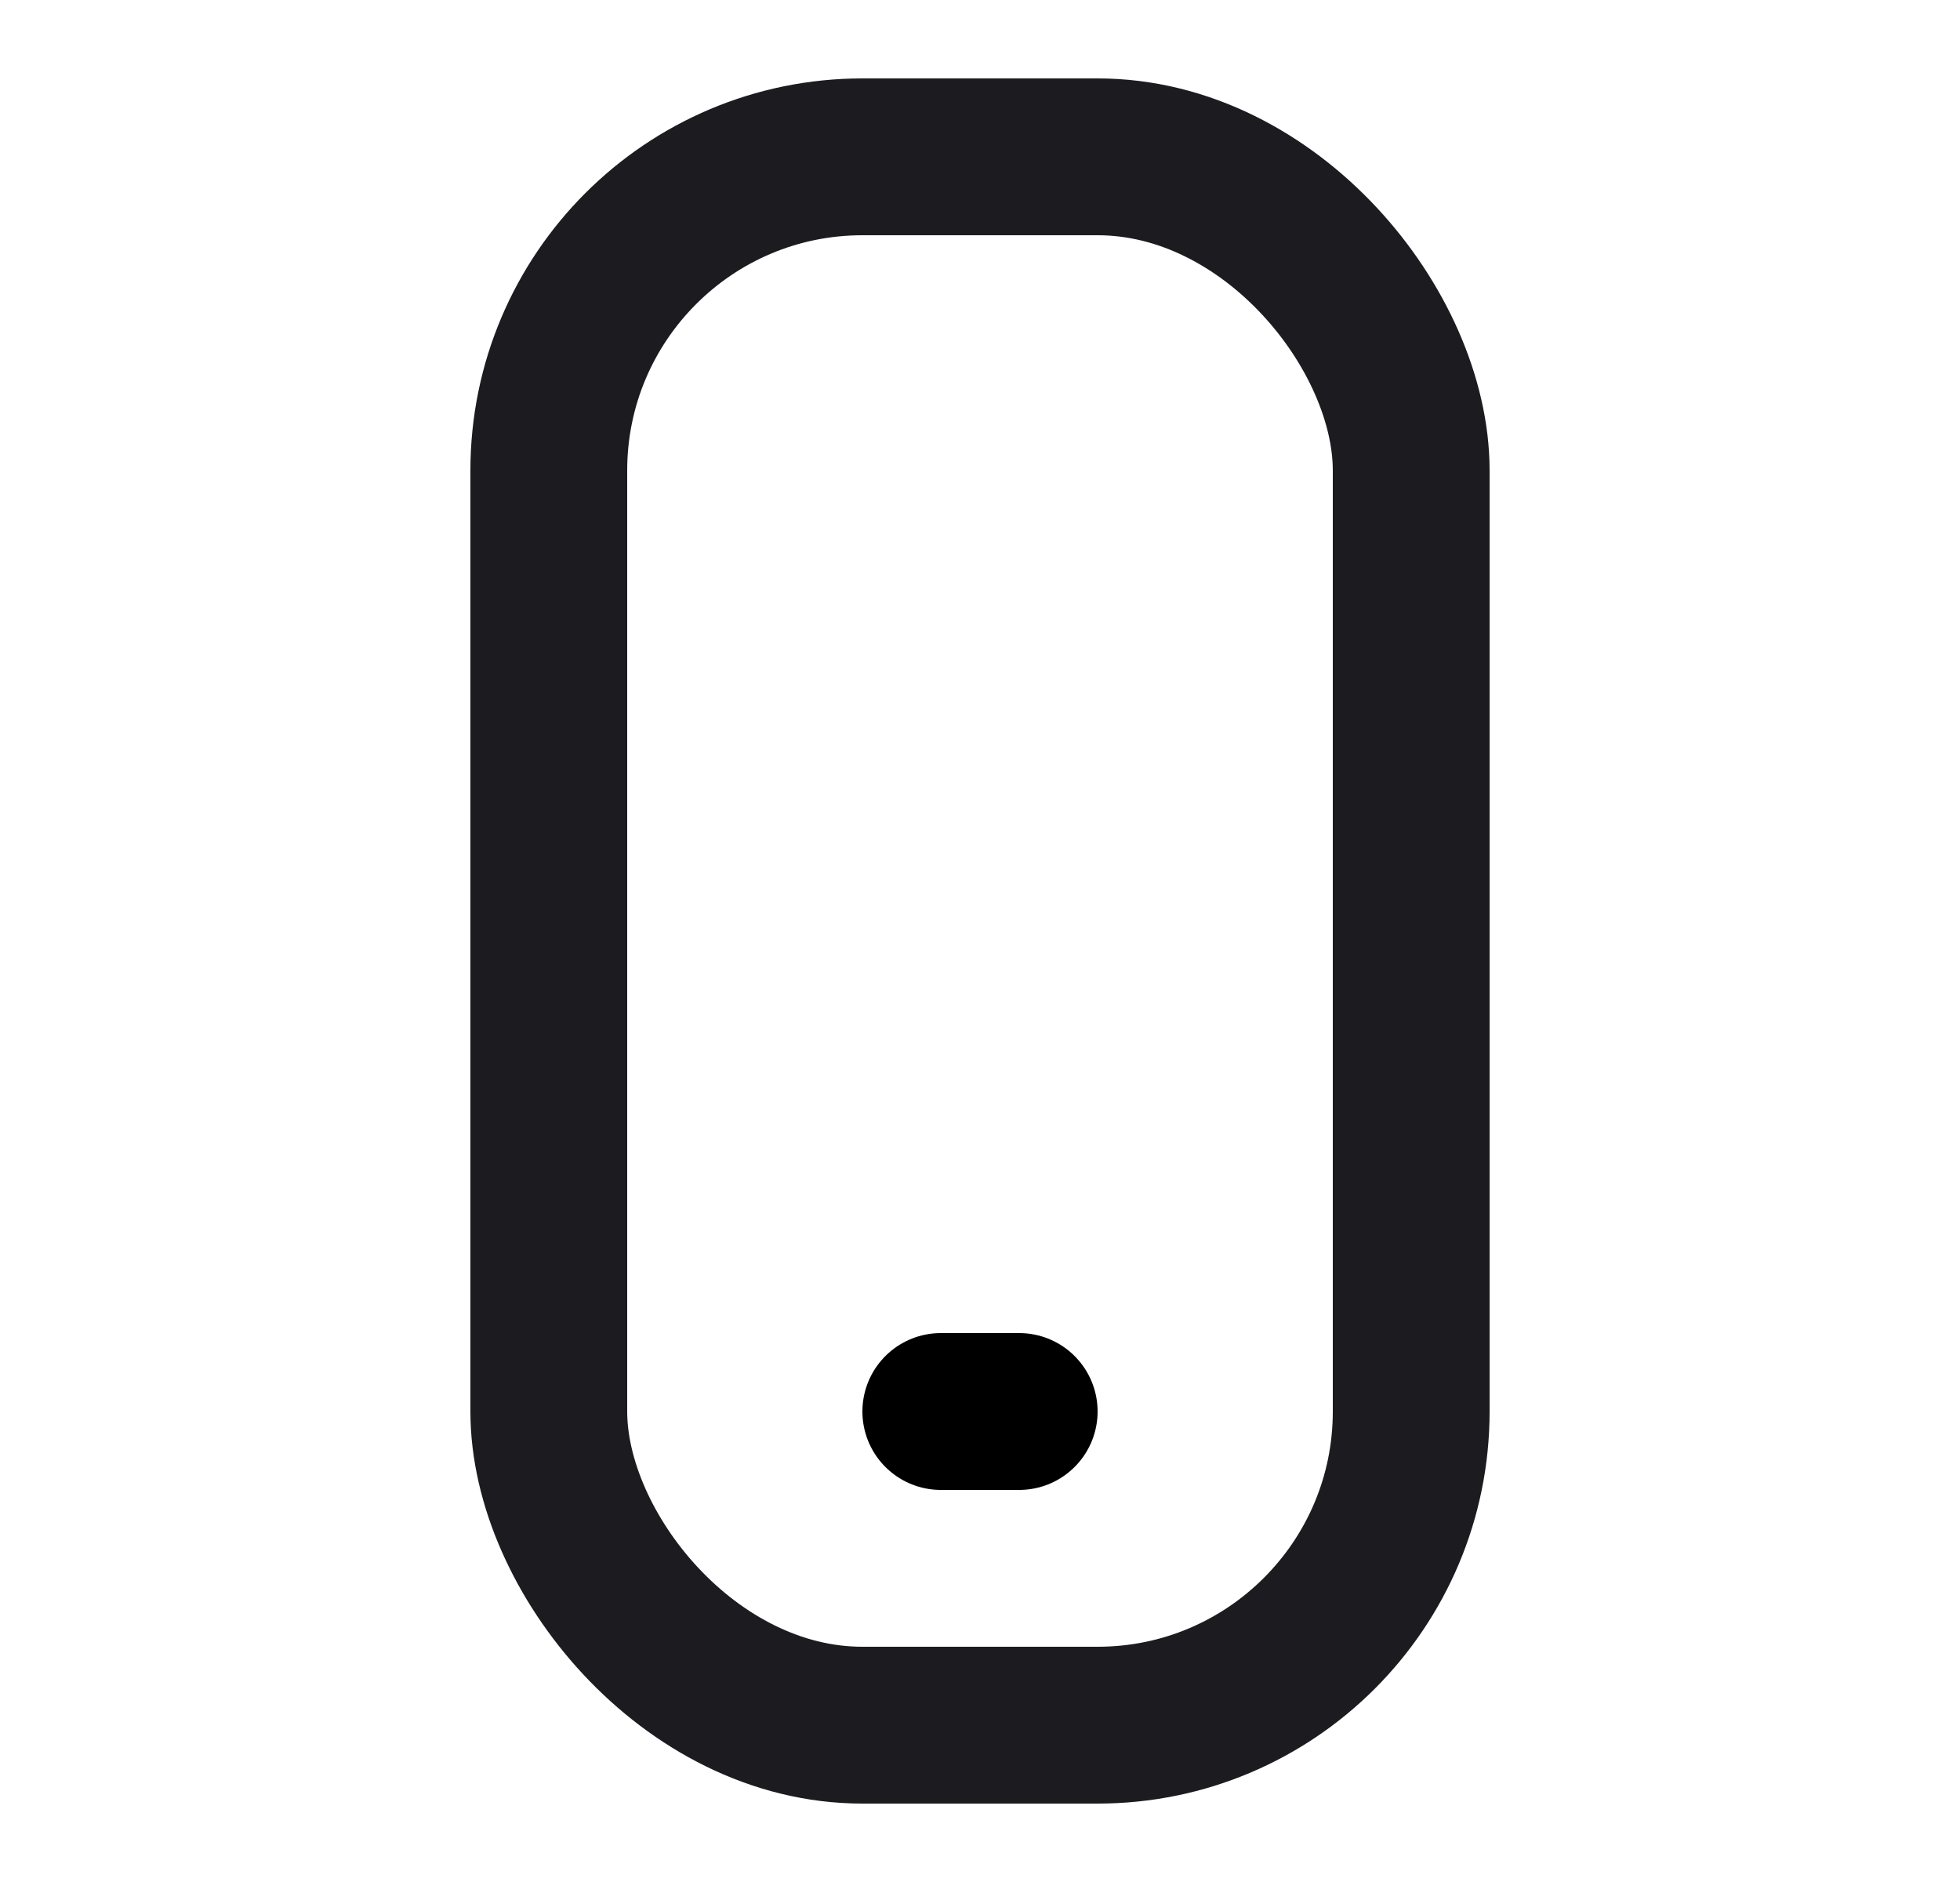 <svg width="25" height="24" viewBox="0 0 25 24" fill="none" xmlns="http://www.w3.org/2000/svg">
<rect x="7" y="2" width="11" height="20" rx="4" stroke="#1C1B1F" stroke-width="2"/>
<path d="M12 18L13 18" stroke="black" stroke-width="2" stroke-linecap="round"/>
</svg>
